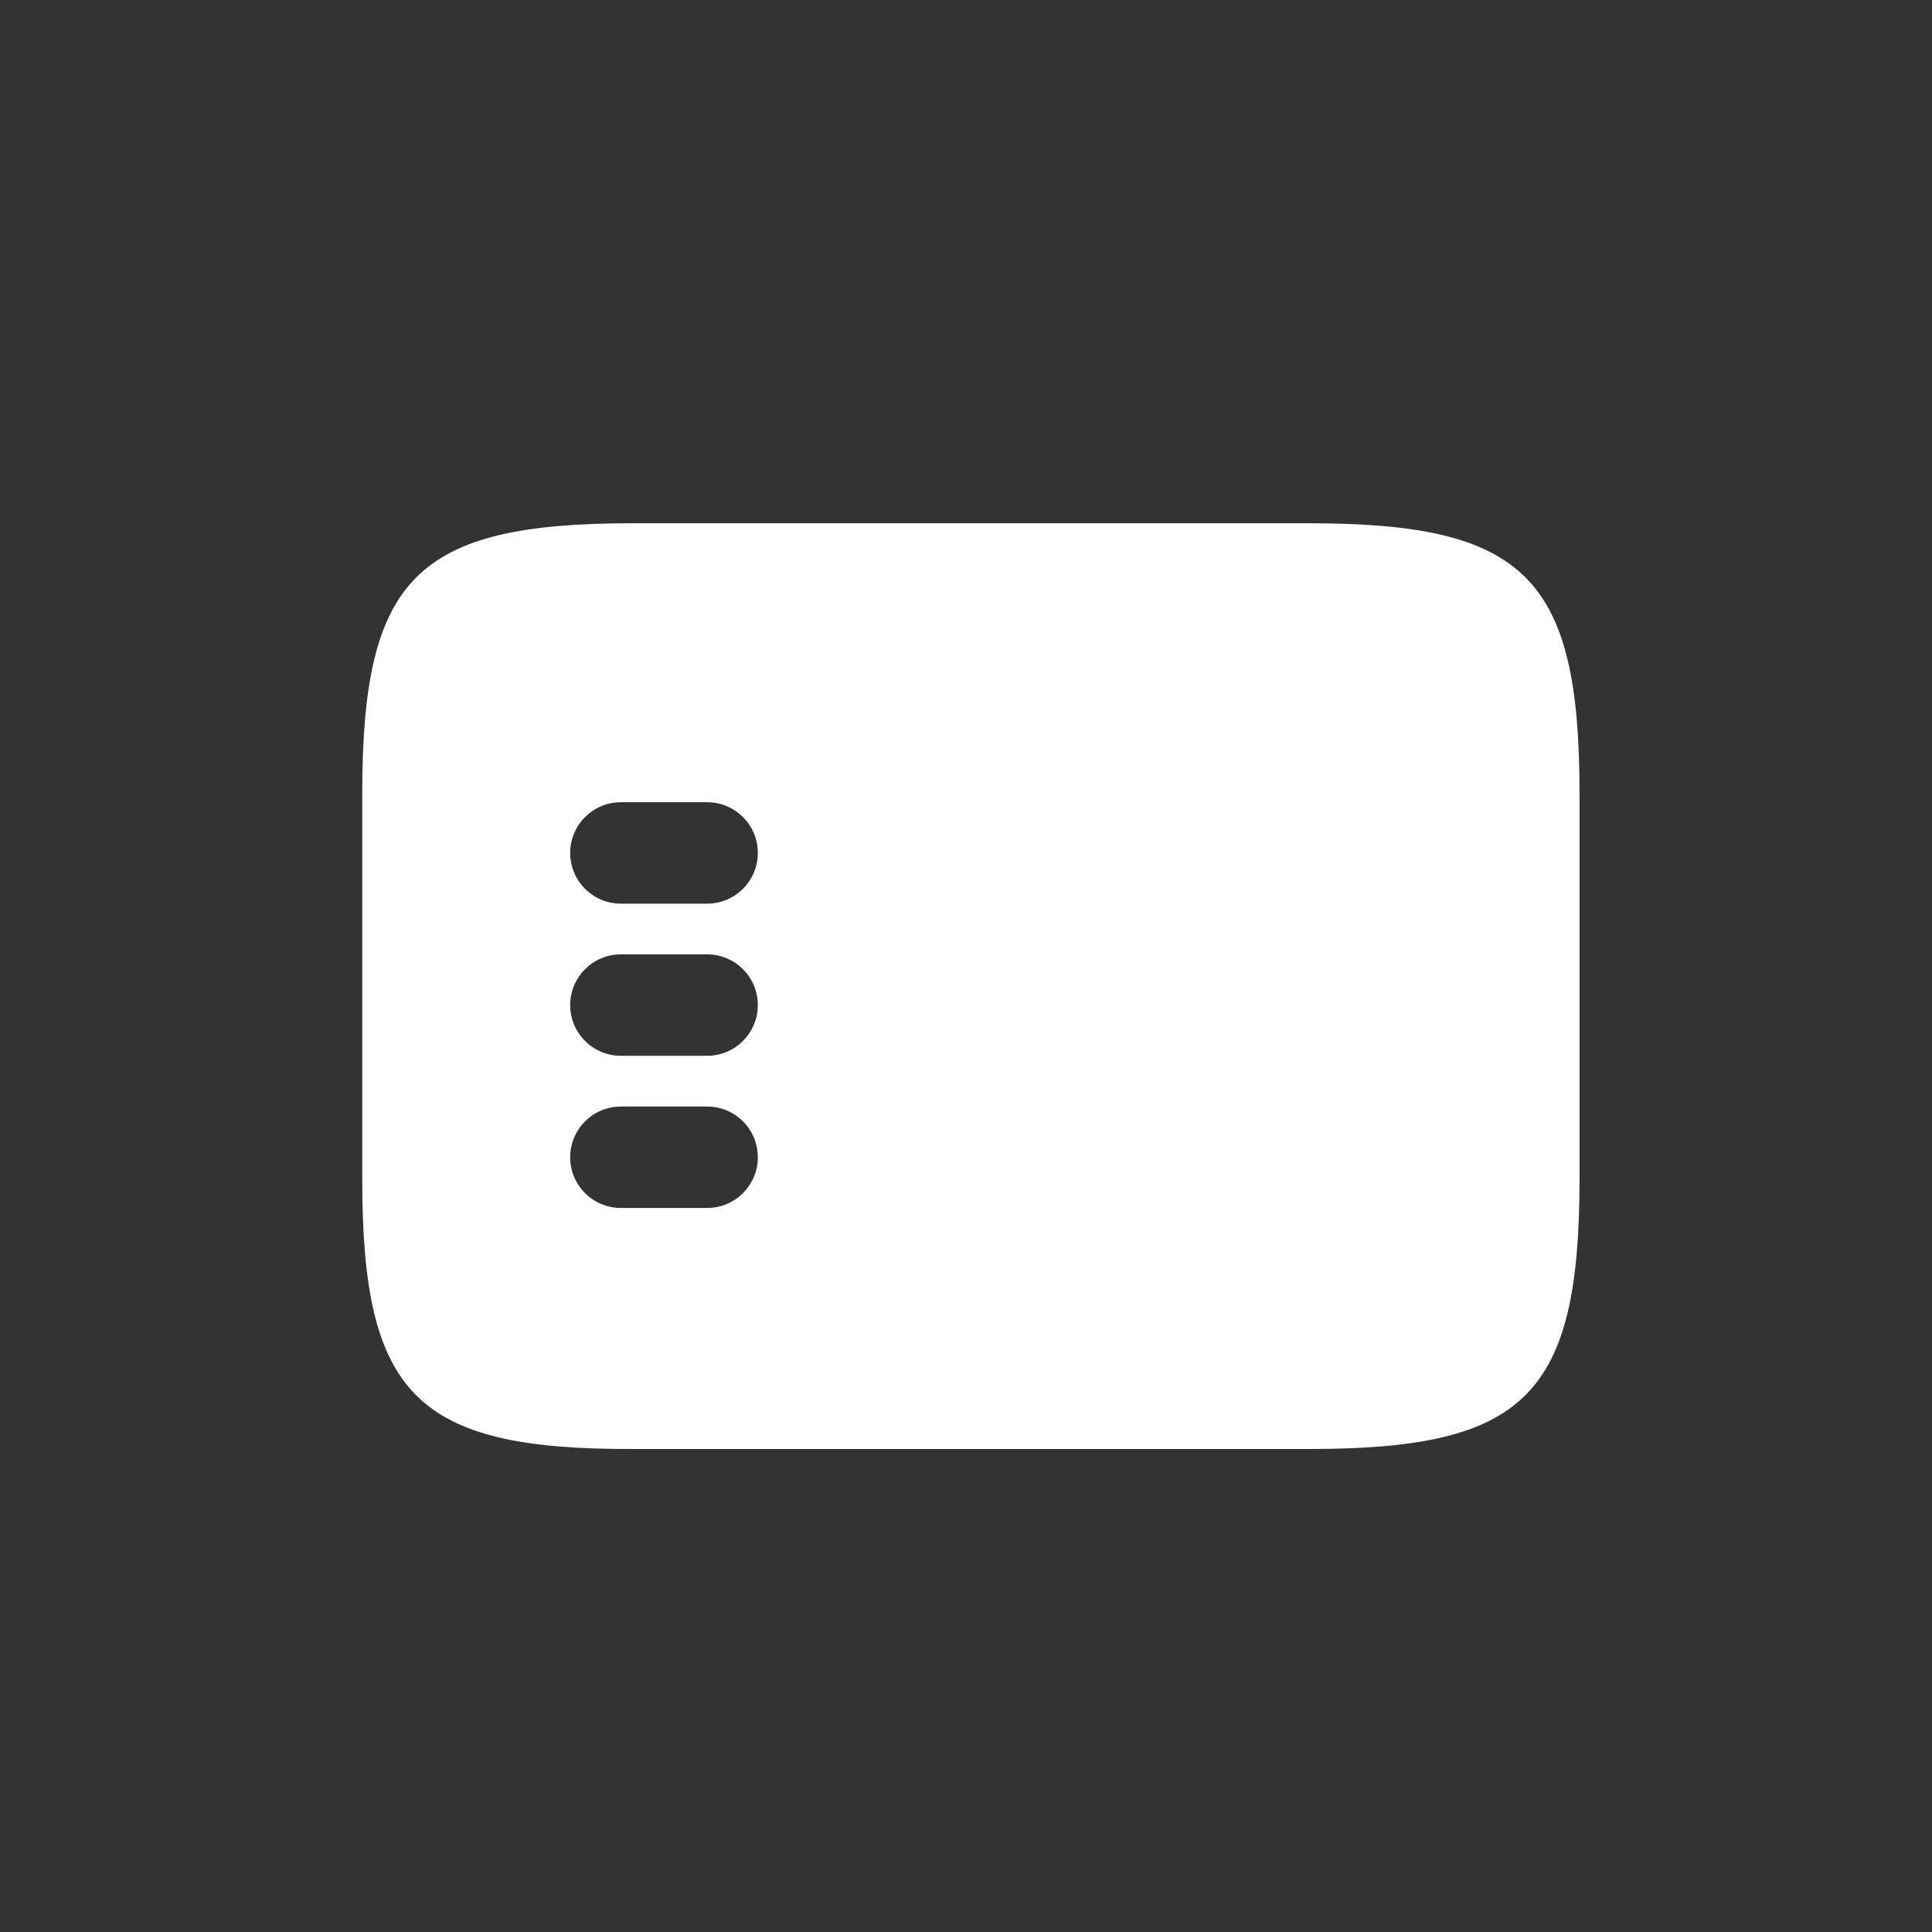 <svg width="48" height="48" viewBox="0 0 48 48" fill="none" xmlns="http://www.w3.org/2000/svg">
<rect x="0" y="0" width="48" height="48" fill="#333333" stroke="none"/>
<path fill-rule="evenodd" clip-rule="evenodd" d="M32.514 13H15.714C10.346 13 9 14.346 9 19.714V29.301C9 34.669 10.346 36.015 15.714 36H32.529C37.897 36 39.243 34.669 39.243 29.286V19.714C39.243 14.346 37.897 13 32.514 13ZM15.426 27.491C14.73 27.491 14.166 28.055 14.166 28.752C14.166 29.447 14.73 30.012 15.426 30.012H17.568C18.264 30.012 18.828 29.447 18.828 28.752C18.828 28.055 18.264 27.491 17.568 27.491H15.426ZM14.166 24.971C14.166 24.275 14.73 23.711 15.426 23.711H17.568C18.264 23.711 18.828 24.275 18.828 24.971C18.828 25.667 18.264 26.231 17.568 26.231H15.426C14.73 26.231 14.166 25.667 14.166 24.971ZM15.426 19.931C14.73 19.931 14.166 20.495 14.166 21.191C14.166 21.887 14.73 22.451 15.426 22.451H17.568C18.264 22.451 18.828 21.887 18.828 21.191C18.828 20.495 18.264 19.931 17.568 19.931H15.426Z" fill="white"/>
</svg>
